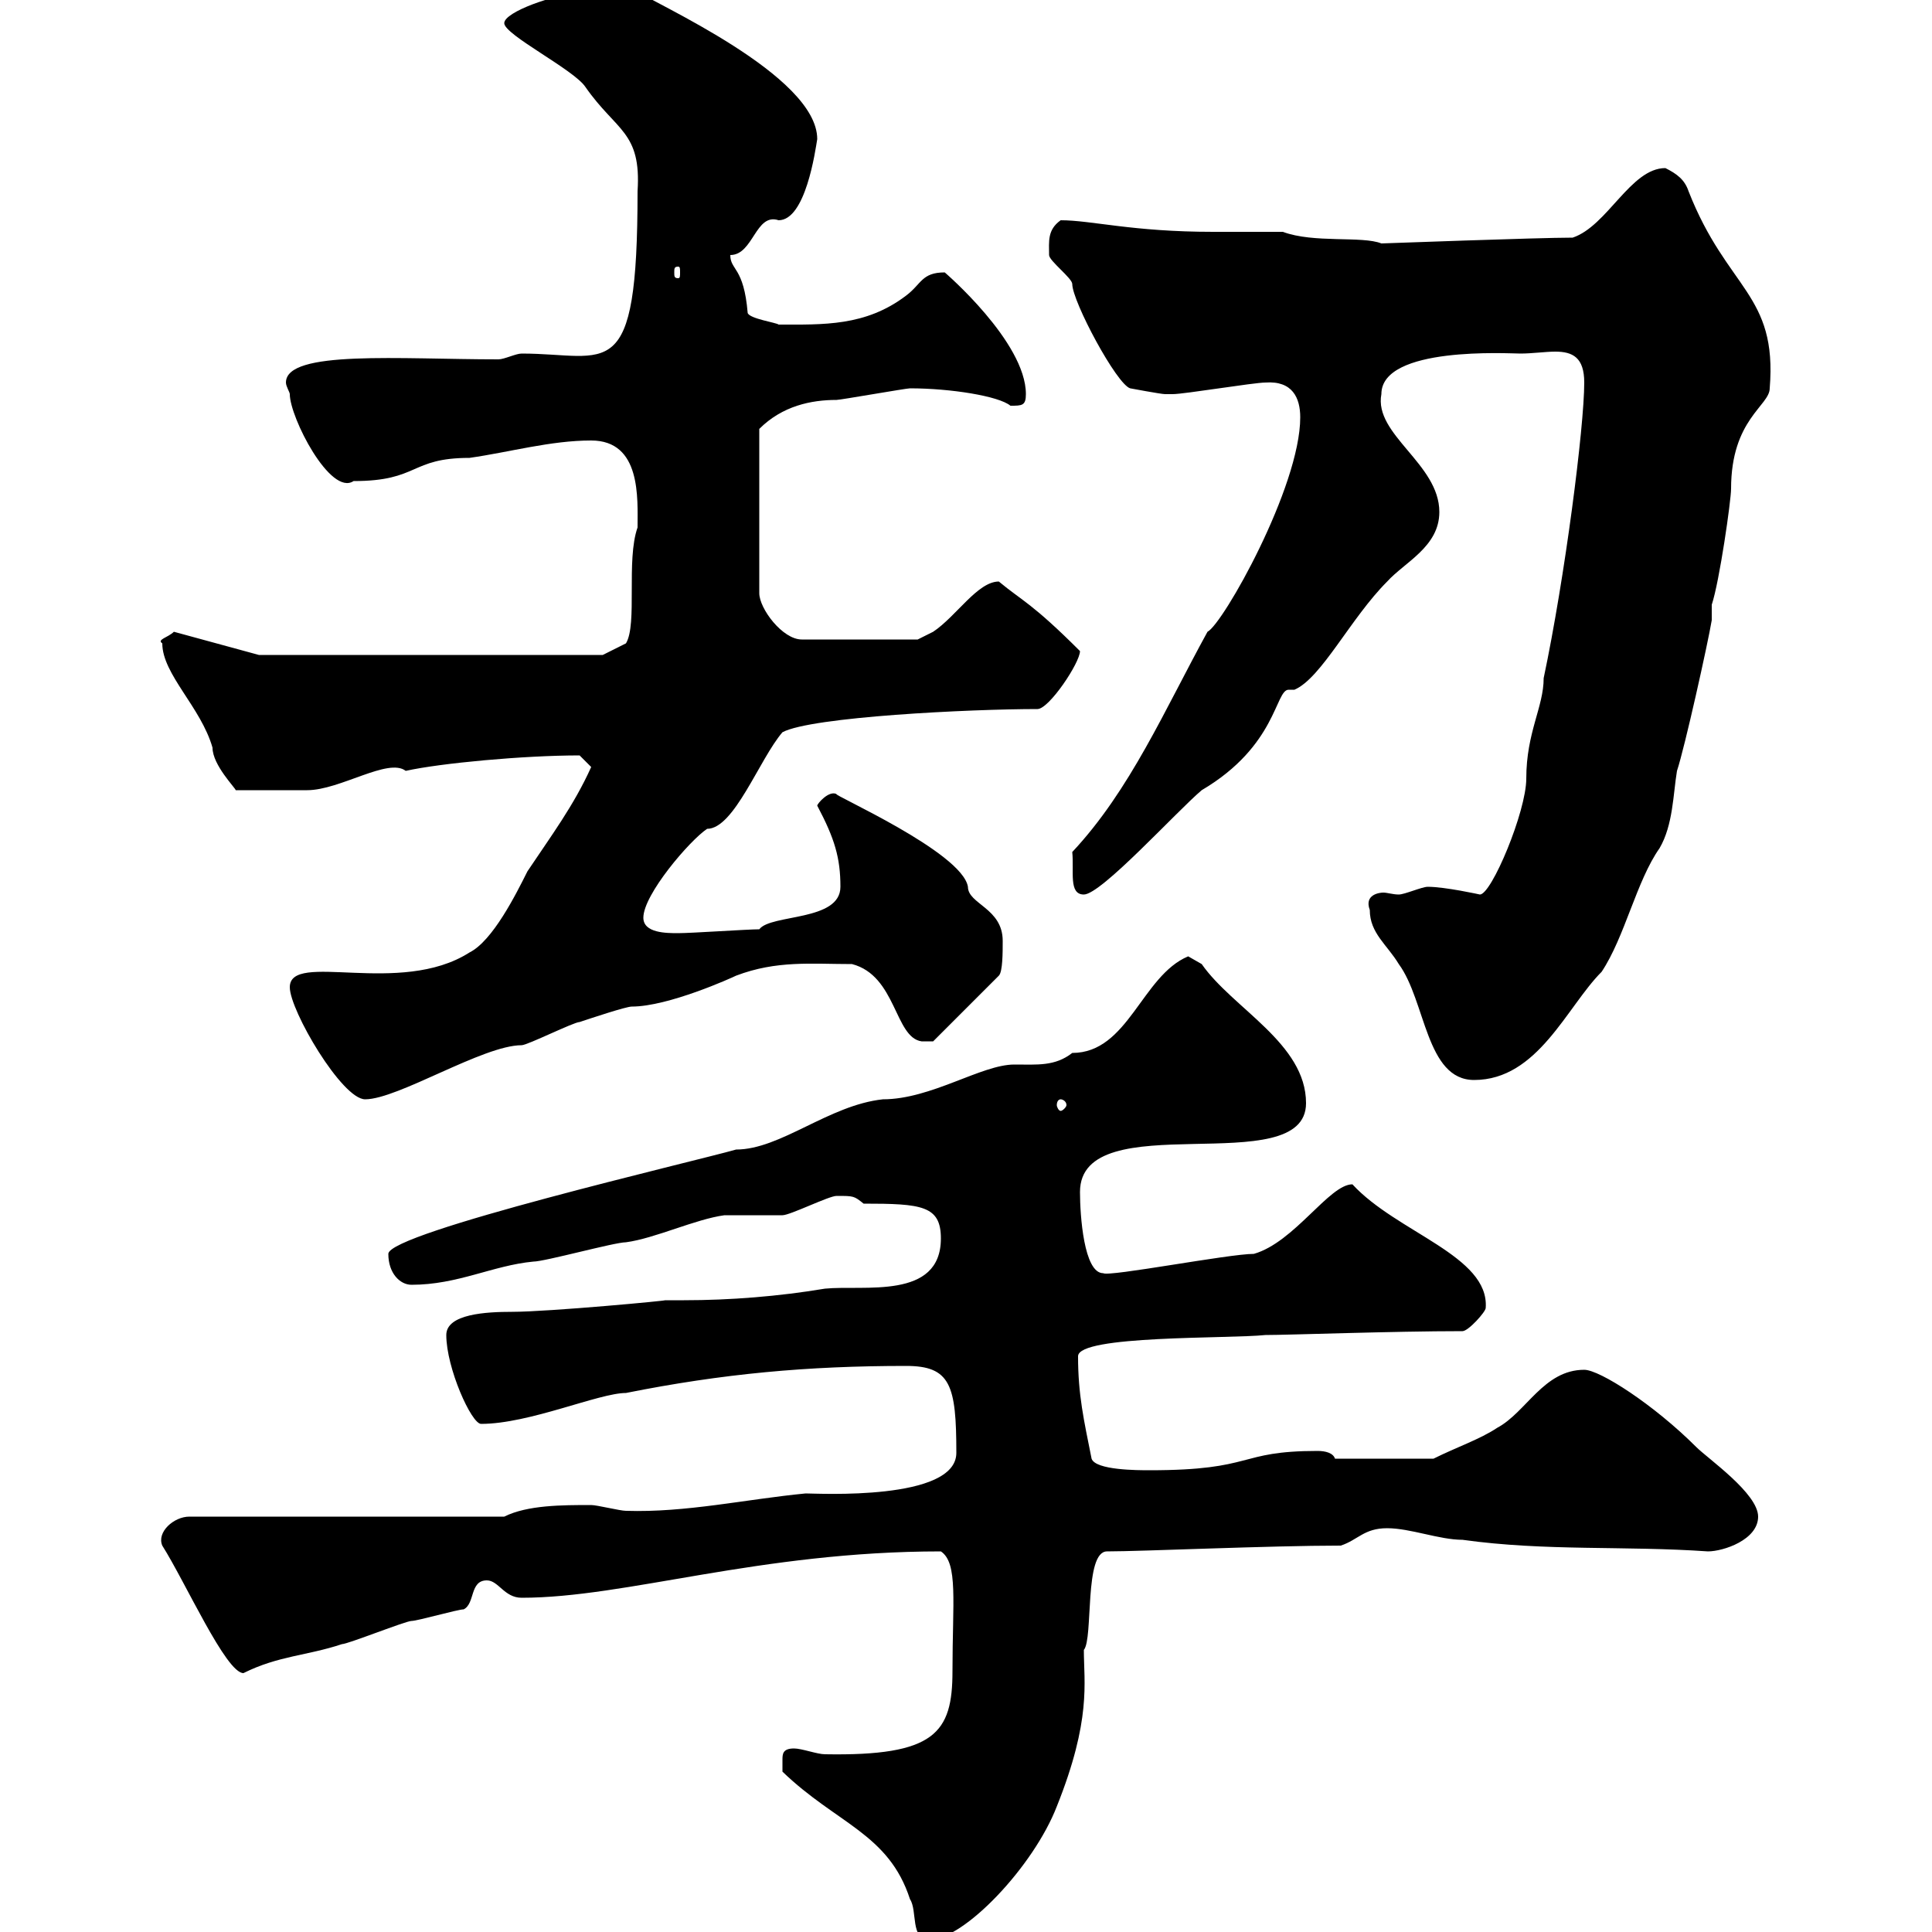 <svg xmlns="http://www.w3.org/2000/svg" xmlns:xlink="http://www.w3.org/1999/xlink" width="300" height="300"><path d="M121.50 275.10C129.90 283.20 138 284.70 141.30 294.90C142.50 296.70 141.30 301.20 144.30 301.20C149.70 301.20 160.50 289.80 164.10 280.50C169.50 267 168.30 261.30 168.30 256.20C169.80 254.40 168.30 240.90 171.90 240.90C177.30 240.90 197.10 240 208.20 240C210.90 239.10 211.80 237.30 215.40 237.30C219 237.30 223.50 239.10 227.10 239.10C240 240.90 252.30 240 265.20 240.90C267.60 240.90 273 239.10 273 235.50C273 231.90 265.20 226.50 263.40 224.70C256.80 218.10 248.40 212.70 246 212.70C239.70 212.70 237 219.30 232.50 221.70C229.80 223.50 226.20 224.70 222.60 226.50L207.30 226.50C207 225.60 205.80 225.30 204.60 225.30C192 225.30 195 228.30 178.50 228.30C176.70 228.30 170.10 228.30 169.50 226.50C168.30 220.50 167.40 216.60 167.40 210.60C167.40 207.30 190.80 207.90 196.50 207.30C200.10 207.30 216.30 206.70 227.10 206.70C228 206.70 230.70 203.70 230.70 203.10C231.30 195 216.90 191.40 210 183.90C206.40 183.90 201 192.90 194.70 194.70C190.80 194.70 172.20 198.30 171.30 197.70C168.30 197.70 167.70 188.70 167.70 185.10C167.70 171.30 202.80 183.60 202.80 171.30C202.80 162 191.40 156.60 186.60 149.70C186.60 149.70 184.50 148.50 184.50 148.50C177.30 151.50 175.20 163.50 166.50 163.50C163.80 165.60 161.10 165.30 157.50 165.30C152.40 165.30 144.60 170.70 137.10 170.70C128.70 171.60 121.20 178.50 114.30 178.50C108 180.30 60.30 191.40 60.30 194.70C60.30 197.70 62.10 199.50 63.90 199.50C71.10 199.50 76.50 196.50 82.80 195.90C84.60 195.90 95.40 192.90 97.20 192.90C101.70 192.30 108 189.30 112.50 188.70C113.40 188.70 120.90 188.70 121.50 188.70C122.70 188.70 128.70 185.70 129.90 185.70C132.60 185.70 132.60 185.70 134.10 186.90C143.10 186.90 146.10 187.20 146.10 192.30C146.10 201.90 134.10 199.50 128.10 200.10C120.90 201.30 113.40 201.90 106.20 201.90C105 201.90 103.80 201.90 103.20 201.90C104.40 201.90 85.20 203.70 79.50 203.70C75.60 203.70 69.30 204 69.30 207.30C69.30 212.40 73.20 221.10 74.70 221.10C82.20 221.10 93 216.30 97.20 216.30C112.20 213.30 125.40 212.10 140.70 212.10C147.60 212.10 148.50 215.10 148.50 225.60C148.50 233.10 126.90 231.90 125.10 231.90C115.80 232.80 106.50 234.90 97.20 234.60C96.30 234.60 92.70 233.70 91.80 233.70C87.30 233.70 81.90 233.70 78.30 235.50L29.40 235.50C27 235.50 24.30 237.90 25.20 240C28.80 245.70 35.10 259.80 37.80 259.80C43.20 257.10 47.70 257.10 53.10 255.30C54 255.30 63 251.70 63.90 251.70C64.80 251.70 71.10 249.90 72 249.90C73.80 249 72.90 245.40 75.60 245.40C77.40 245.40 78.30 248.10 81 248.10C97.20 248.10 117.90 240.90 146.10 240.90C148.80 242.70 147.90 248.70 147.90 259.50C147.90 269.10 145.20 272.70 128.10 272.40C126.90 272.40 124.50 271.50 123.30 271.50C121.50 271.50 121.50 272.40 121.50 273.30C121.50 274.20 121.50 275.10 121.50 275.10ZM164.70 170.70C165 170.70 165.60 171 165.60 171.60C165.60 171.90 165 172.50 164.70 172.50C164.40 172.50 164.10 171.90 164.10 171.60C164.10 171 164.40 170.70 164.70 170.70ZM45 153.30C45 156.90 53.10 170.70 56.70 170.70C61.80 170.70 75 162.30 81 162.30C81.90 162.30 89.10 158.70 90 158.70C91.80 158.10 97.20 156.30 98.10 156.30C103.80 156.30 113.70 151.80 114.30 151.50C120.60 149.10 126 149.70 132.30 149.70C139.20 151.50 138.90 161.10 143.10 161.70L144.90 161.70L155.10 151.50C155.70 150.90 155.70 147.90 155.70 146.10C155.70 141 150.30 140.40 150.30 137.70C149.40 132.30 129 123.30 129.90 123.30C128.70 122.70 126.90 124.80 126.90 125.10C129.60 130.20 130.50 133.20 130.50 137.70C130.50 143.10 119.70 141.90 117.90 144.30C116.10 144.30 107.40 144.90 105.30 144.90C103.50 144.90 99.90 144.90 99.90 142.50C99.90 138.90 107.10 130.50 109.80 128.70C114 128.70 117.90 117.90 121.50 113.70C126 111.30 150.60 110.10 161.10 110.10C162.90 110.10 167.70 102.90 167.70 101.10C160.20 93.60 158.70 93.30 155.10 90.30C151.80 90.30 148.50 95.70 144.90 98.10L142.50 99.30L124.50 99.30C121.50 99.30 117.90 94.50 117.90 92.10L117.90 66.60C121.50 63 126 62.10 129.90 62.10C130.50 62.10 140.70 60.30 141.30 60.30C147.60 60.30 155.10 61.50 156.90 63C158.70 63 159.30 63 159.30 61.20C159.30 53.10 146.70 42.30 146.70 42.30C143.10 42.30 143.10 44.10 140.70 45.90C134.40 50.70 127.80 50.40 120.90 50.40C120.60 50.10 116.40 49.50 116.10 48.60C115.50 41.40 113.40 42 113.40 39.60C117 39.60 117.30 33 120.90 34.20C125.10 34.20 126.60 23.40 126.90 21.60C126.90 11.70 101.70 0.60 98.10-1.80C96.30-1.80 93 0 89.10-0.90C86.40-0.90 78.30 1.80 78.30 3.60C78.30 5.40 89.10 10.80 90.90 13.50C95.70 20.40 99.60 20.40 99 29.70C99 60.30 94.50 54.90 81 54.90C80.10 54.90 78.30 55.80 77.40 55.80C62.10 55.80 44.40 54.30 44.40 59.40C44.40 60 45 60.90 45 61.20C45 64.80 51.30 77.10 54.90 74.70C65.10 74.70 63.60 71.10 72.90 71.10C79.20 70.20 85.50 68.40 91.80 68.40C99.60 68.40 99 77.40 99 81.90C97.20 87 99 96.90 97.20 99.90L93.60 101.70L40.20 101.70L27 98.10C26.10 99 24.30 99.30 25.20 99.90C25.20 104.70 31.20 109.80 33 116.10C33 118.80 36.60 122.40 36.60 122.70C40.80 122.70 46.20 122.70 47.70 122.70C52.80 122.70 60.30 117.60 63 119.70C68.40 118.50 81.30 117.30 90 117.30C90 117.30 91.80 119.10 91.80 119.10C89.10 125.10 85.50 129.90 81.90 135.30C80.10 138.90 76.50 146.10 72.90 147.90C62.10 154.80 45 147.60 45 153.30ZM212.70 141.30C212.70 144.90 215.40 146.70 217.20 149.70C221.40 155.40 221.40 167.70 228.90 167.70C238.80 167.70 243.30 156.30 248.70 150.90C252.30 145.50 254.10 136.80 257.70 131.70C259.80 128.10 259.80 123.30 260.40 119.70C261.60 116.10 265.20 99.90 265.80 96.30C265.80 96.30 265.80 93.90 265.80 93.90C267 90.30 268.80 77.70 268.80 75.90C268.80 65.10 274.80 63 274.80 60.30C276 45.60 268.20 45 262.20 29.70C261.60 27.90 260.40 27 258.60 26.10C253.20 26.10 249.60 35.10 244.20 36.90C238.80 36.90 214.80 37.80 214.50 37.80C211.50 36.60 204 37.80 199.20 36C198.30 36 189.30 36 188.40 36C175.80 36 169.50 34.20 164.70 34.20C162.60 35.70 162.90 37.50 162.90 39.60C162.90 40.50 166.50 43.20 166.50 44.10C166.50 46.80 173.40 59.70 175.50 60.30C175.50 60.30 180.30 61.20 180.90 61.20C182.10 61.20 182.10 61.20 182.10 61.20C183.90 61.20 194.70 59.40 196.50 59.40C200.70 59.10 201.90 61.80 201.90 64.80C201.90 75.60 189.90 96.90 187.50 98.10C180.90 110.10 175.50 122.70 166.50 132.30C166.80 135.30 165.90 138.90 168.30 138.90C171 138.90 182.70 126 186.60 122.70C198.30 115.80 198 107.10 200.10 107.10L201 107.10C205.20 105.30 209.70 96 215.40 90.30C218.10 87.30 223.50 84.90 223.50 79.50C223.50 72 213.30 67.50 214.50 61.20C214.50 53.70 234.30 54.90 236.10 54.90C237.90 54.90 240 54.60 241.50 54.60C244.20 54.60 246 55.50 246 59.40C246 66.30 243 89.70 239.70 105.30C239.70 109.80 237 113.70 237 120.90C237 126 231.60 138.90 229.80 138.90C229.80 138.90 224.40 137.70 221.70 137.70C220.80 137.70 218.10 138.90 217.20 138.90C216.30 138.90 215.40 138.60 214.80 138.60C214.20 138.60 211.80 138.90 212.70 141.30ZM105.30 41.40C105.60 41.40 105.60 41.70 105.60 42.30C105.60 42.90 105.60 43.20 105.30 43.20C104.70 43.20 104.70 42.90 104.70 42.30C104.70 41.70 104.70 41.40 105.30 41.40Z"/></svg>